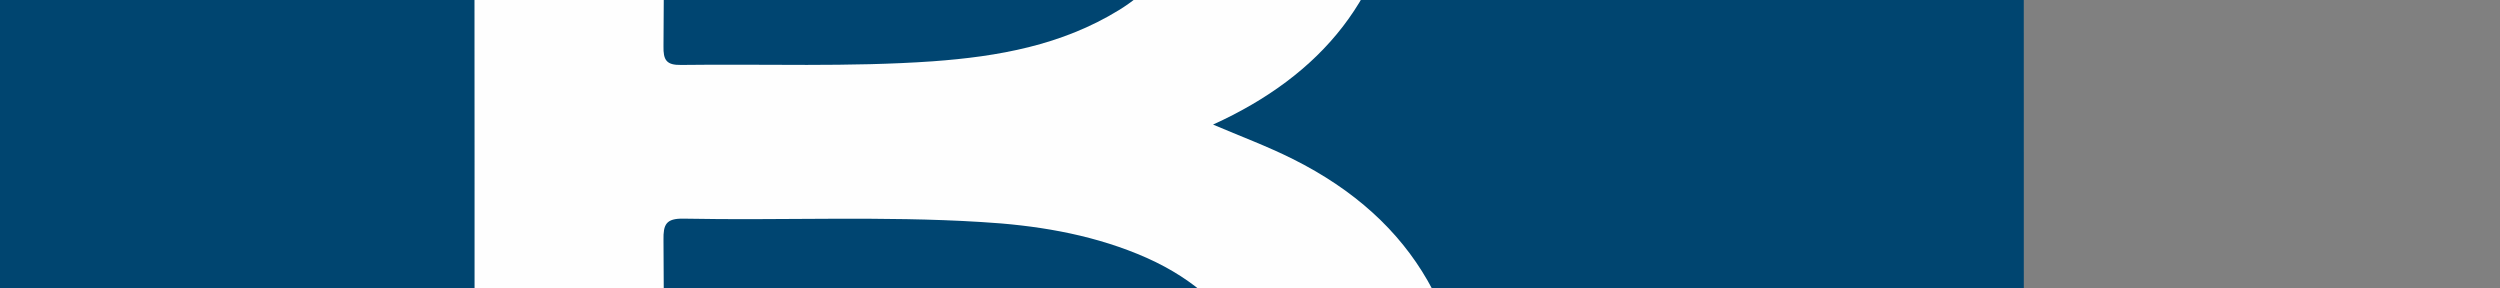 <?xml version="1.0" encoding="utf-8"?>
<!-- Generator: Adobe Illustrator 21.0.0, SVG Export Plug-In . SVG Version: 6.00 Build 0)  -->
<svg version="1.1" id="Layer_1" xmlns="http://www.w3.org/2000/svg" xmlns:xlink="http://www.w3.org/1999/xlink" x="0px" y="0px"
	 viewBox="0 0 893 103" style="enable-background:new 0 0 893 103;" xml:space="preserve">
<rect x="0" y="0" width="893" height="103" fill="#808080" stroke="none"/>
<style type="text/css">
	.st0{fill:#004570;}
	.st1{fill:#FEFEFE;}
	.st2{fill:#004571;}
</style>
<title>logo</title>
<desc>Created with Sketch.</desc>
<g>
	<path class="st0" d="M722.9,54.5c0,127.4,0,254.8,0.1,382.1c0,5.3-1,6.4-6.4,6.4c-254.8-0.2-509.5-0.2-764.3,0
		c-5.3,0-6.4-1-6.4-6.4c0.2-254.8,0.2-509.5,0-764.3c0-5.3,1-6.4,6.4-6.4c254.8,0.2,509.5,0.2,764.3,0c5.3,0,6.4,1,6.4,6.4
		C722.8-200.3,722.9-72.9,722.9,54.5z"/>
	<path class="st1" d="M433.3,44.5c9.6,4.1,19.3,7.7,28.5,12.3c44,22,63.5,58.2,62.6,106.9c-0.8,41.1-12.9,76.7-45.8,103.2
		c-19.9,16.1-43.1,25.2-67.7,31.3c-41.8,10.3-84.3,12.1-127,11.1c-32.6-0.7-65.1-3.1-97.3-8c-17.1-2.6-17.1-2.6-17.1-19.3
		c0-149.6,0.1-299.2-0.2-448.8c0-7.1,1.9-9.8,8.8-11.1c30.6-5.5,61.5-7.8,92.5-9.2c43.5-2,86.9-0.4,129.4,10.4
		c24,6.1,46.4,16,65.1,32.8c29.7,26.7,38.3,60.9,34.8,99.2C496-1.5,472,26.9,433.3,44.5z"/>
	<path class="st2" d="M237.1,163.3c0-25.9,0.1-51.8-0.1-77.6c-0.1-5.5,0.9-7.7,7.1-7.6c35.4,0.7,70.9-1,106.3,1.2
		c19.1,1.1,38,4.1,55.9,11.4c36.6,14.9,49.6,43.3,47,78.9c-2.8,37.3-24.8,61.2-64.6,72.8c-20.5,6-41.6,8.4-62.7,9.2
		c-26.9,1-53.8,0.4-80.7-1.3c-6.7-0.4-8.5-2.7-8.4-9.4C237.3,215.1,237.1,189.2,237.1,163.3z"/>
	<path class="st2" d="M237.1-52.6c0-22.8,0-45.5,0-68.3c0-2.8-1.4-6.2,3.9-6.6c42.6-3.1,85.2-5.5,127.1,5.3
		c15.1,3.9,29,10.3,41.3,20.5c29.3,24.2,28.2,82.1-9.7,105.3c-20.5,12.6-43.2,16.6-66.5,18.3c-29.9,2.1-60,0.9-89.9,1.3
		c-5.3,0.1-6.4-1.8-6.3-6.7C237.2-6.6,237.1-29.6,237.1-52.6z"/>
</g>
</svg>
